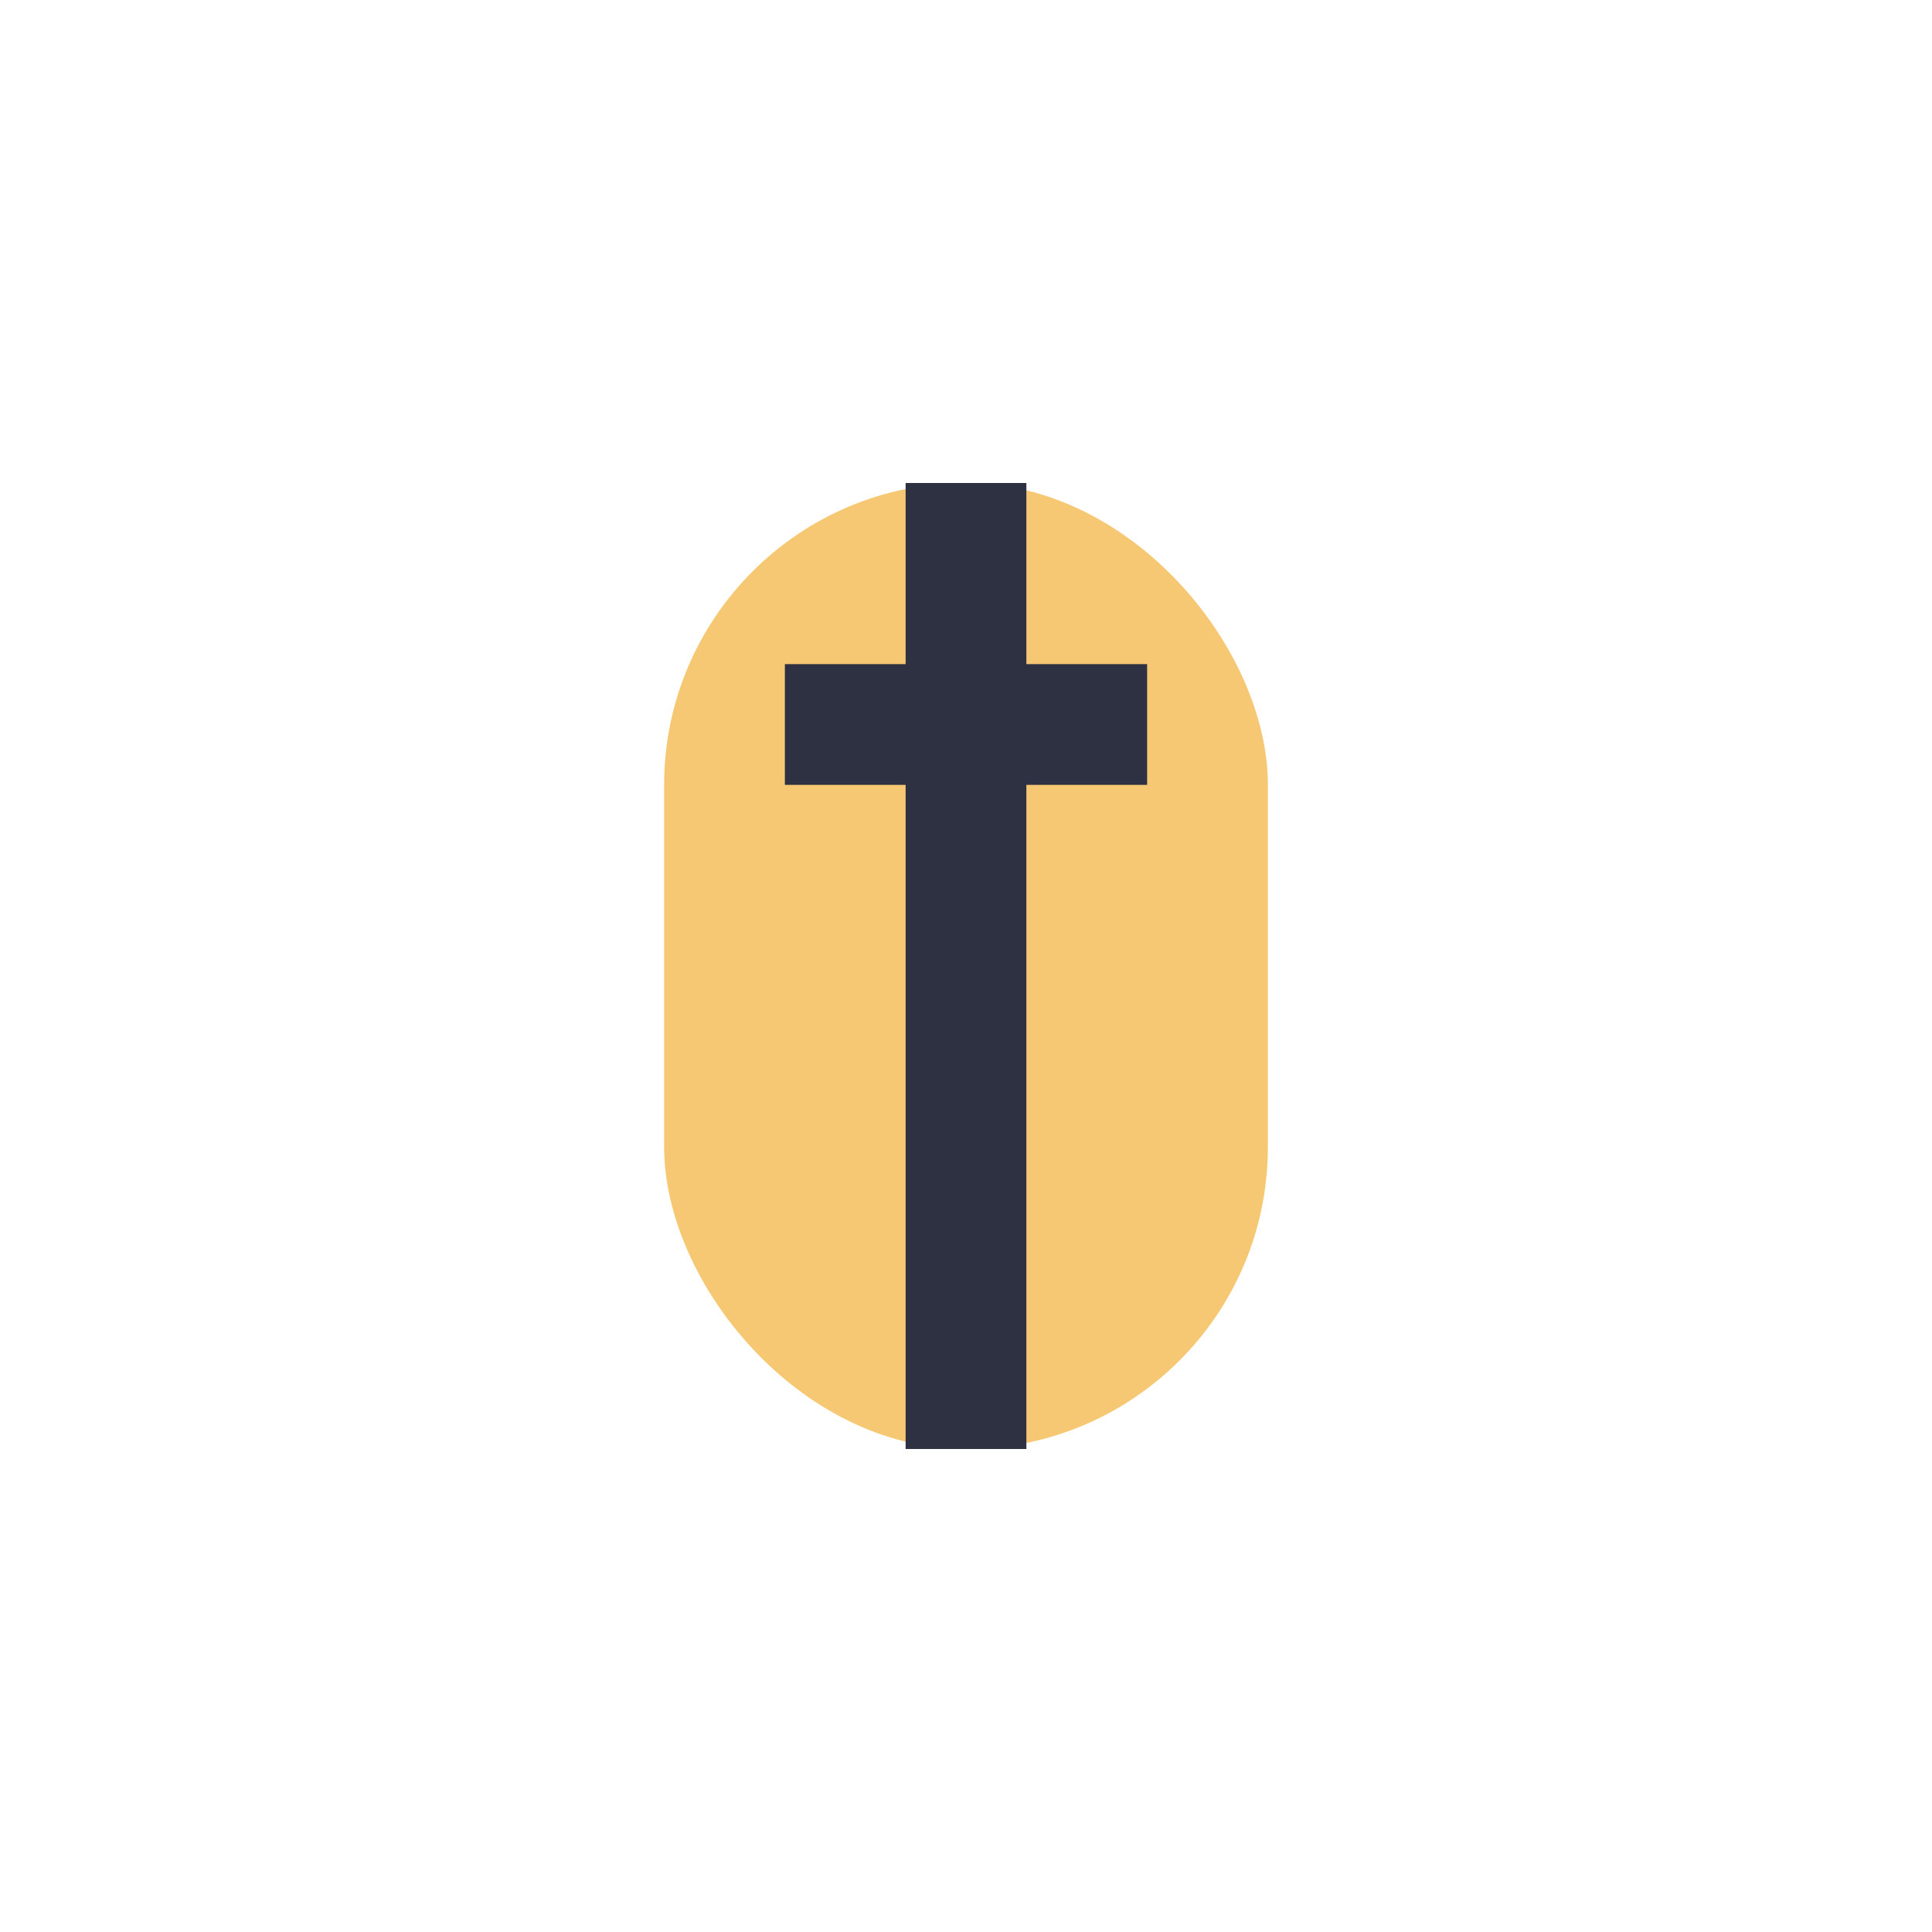 <?xml version="1.0" encoding="UTF-8"?>
<svg xmlns="http://www.w3.org/2000/svg" width="32" height="32" viewBox="0 0 32 32"><rect x="11" y="8" width="10" height="16" rx="5" fill="#F7C873"/><path d="M16 8v16M13 12h6" stroke="#2D3142" stroke-width="2"/></svg>